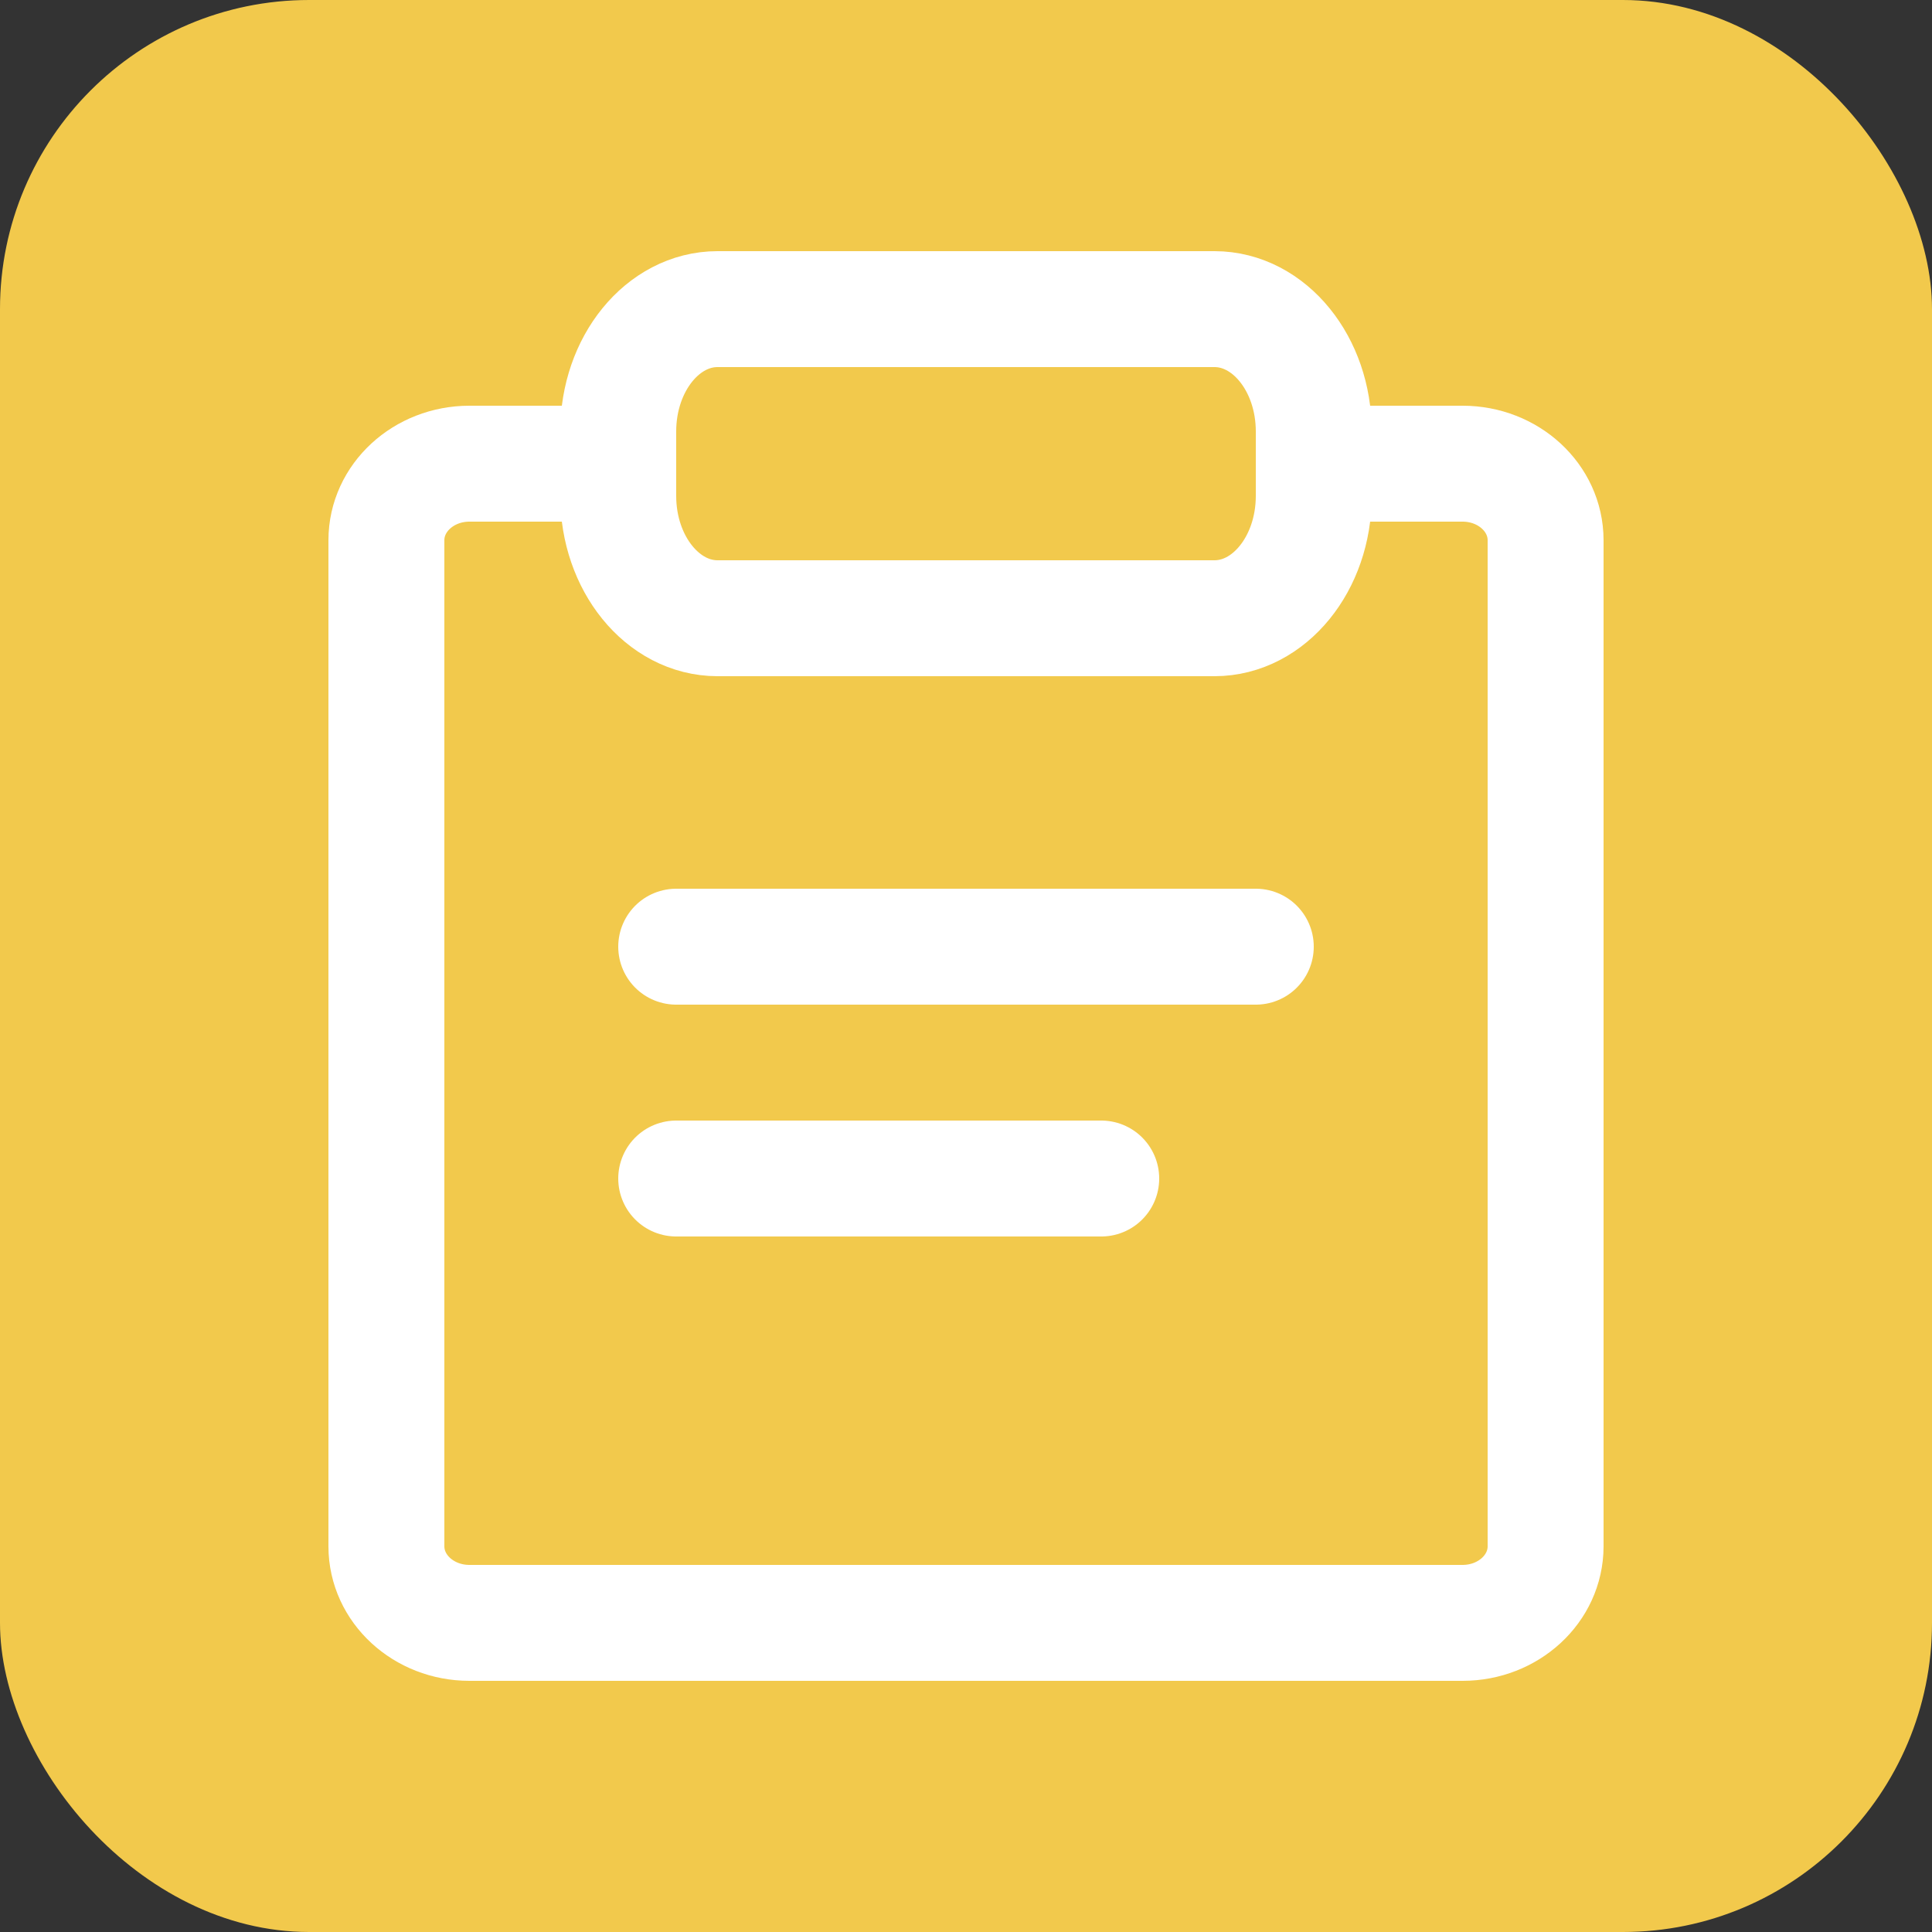 
<svg width="25" height="25" viewBox="0 0 25 25" fill="none" xmlns="http://www.w3.org/2000/svg">
<rect x="0" y="0" width="25" height="25" fill="#333333" stroke="none"/>
<rect width="25" height="25" rx="4" fill="#F2C94C"/>
<path d="M6.073 21H18.927C19.52 20.999 19.999 20.557 20 20.011V6.989C19.999 6.443 19.52 6.001 18.927 6H16.006H8.994H6.073C5.48 6.001 5.001 6.443 5 6.989V20.011C5.001 20.557 5.48 20.999 6.073 21Z" stroke="white" stroke-width="1.5"/>
<path d="M15.716 8H9.284C8.575 7.999 8.001 7.292 8 6.42V5.578C8.002 4.706 8.576 4.001 9.284 4H15.716C16.425 4.001 16.999 4.708 17 5.58V6.422C16.998 7.294 16.424 7.999 15.716 8Z" fill="#F2C94C" stroke="white" stroke-width="1.5"/>
<line x1="8.75" y1="12.25" x2="16.25" y2="12.25" stroke="white" stroke-width="1.5" stroke-linecap="round"/>
<line x1="8.75" y1="15.25" x2="14.25" y2="15.25" stroke="white" stroke-width="1.5" stroke-linecap="round"/>
</svg>
